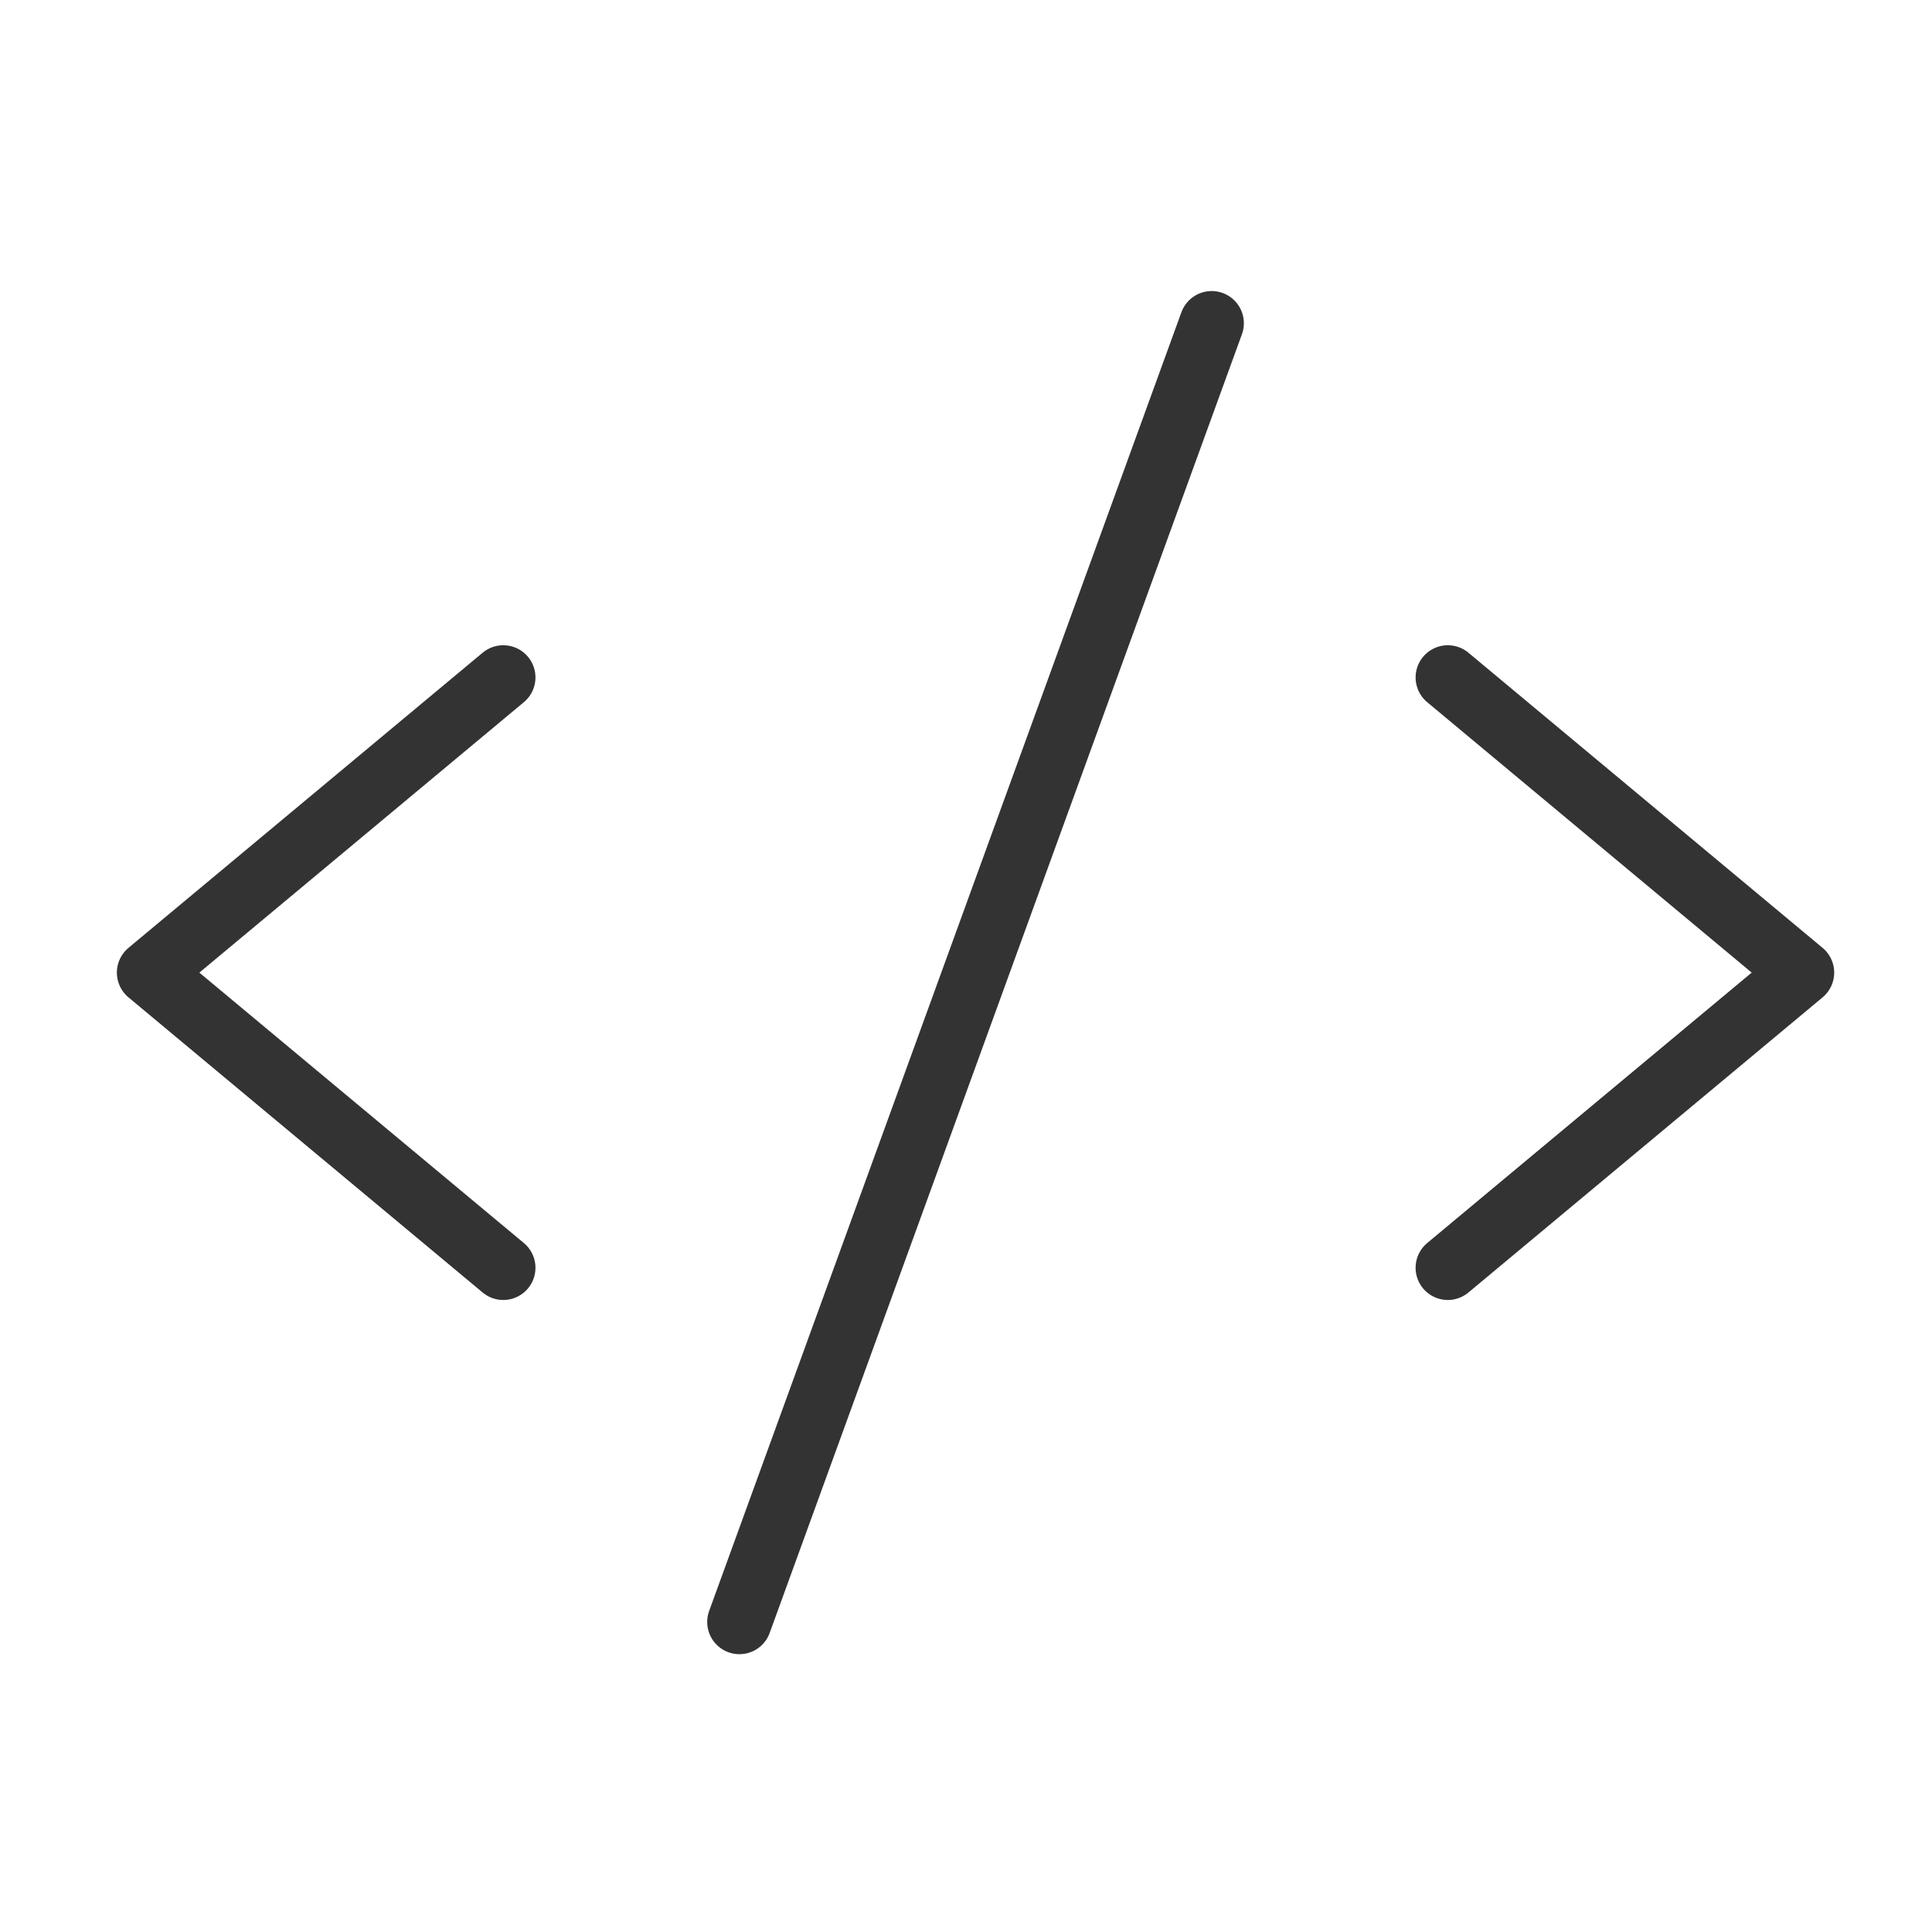 <svg width="45" height="45" viewBox="0 0 45 45" fill="none" xmlns="http://www.w3.org/2000/svg">
<g clip-path="url(#clip0_2224_271)">
<path d="M11.722 15.779L3.472 22.654L11.722 29.529" stroke="#333333" stroke-width="1.5" stroke-linecap="round" stroke-linejoin="round"/>
<path d="M33.722 15.779L41.972 22.654L33.722 29.529" stroke="#333333" stroke-width="1.5" stroke-linecap="round" stroke-linejoin="round"/>
<path d="M28.222 7.529L17.222 37.779" stroke="#333333" stroke-width="1.5" stroke-linecap="round" stroke-linejoin="round"/>
</g>
<defs>
<clipPath id="clip0_2224_271">
<rect width="44" height="44" fill="white" transform="translate(0.722 0.654)"/>
</clipPath>
</defs>
</svg>
